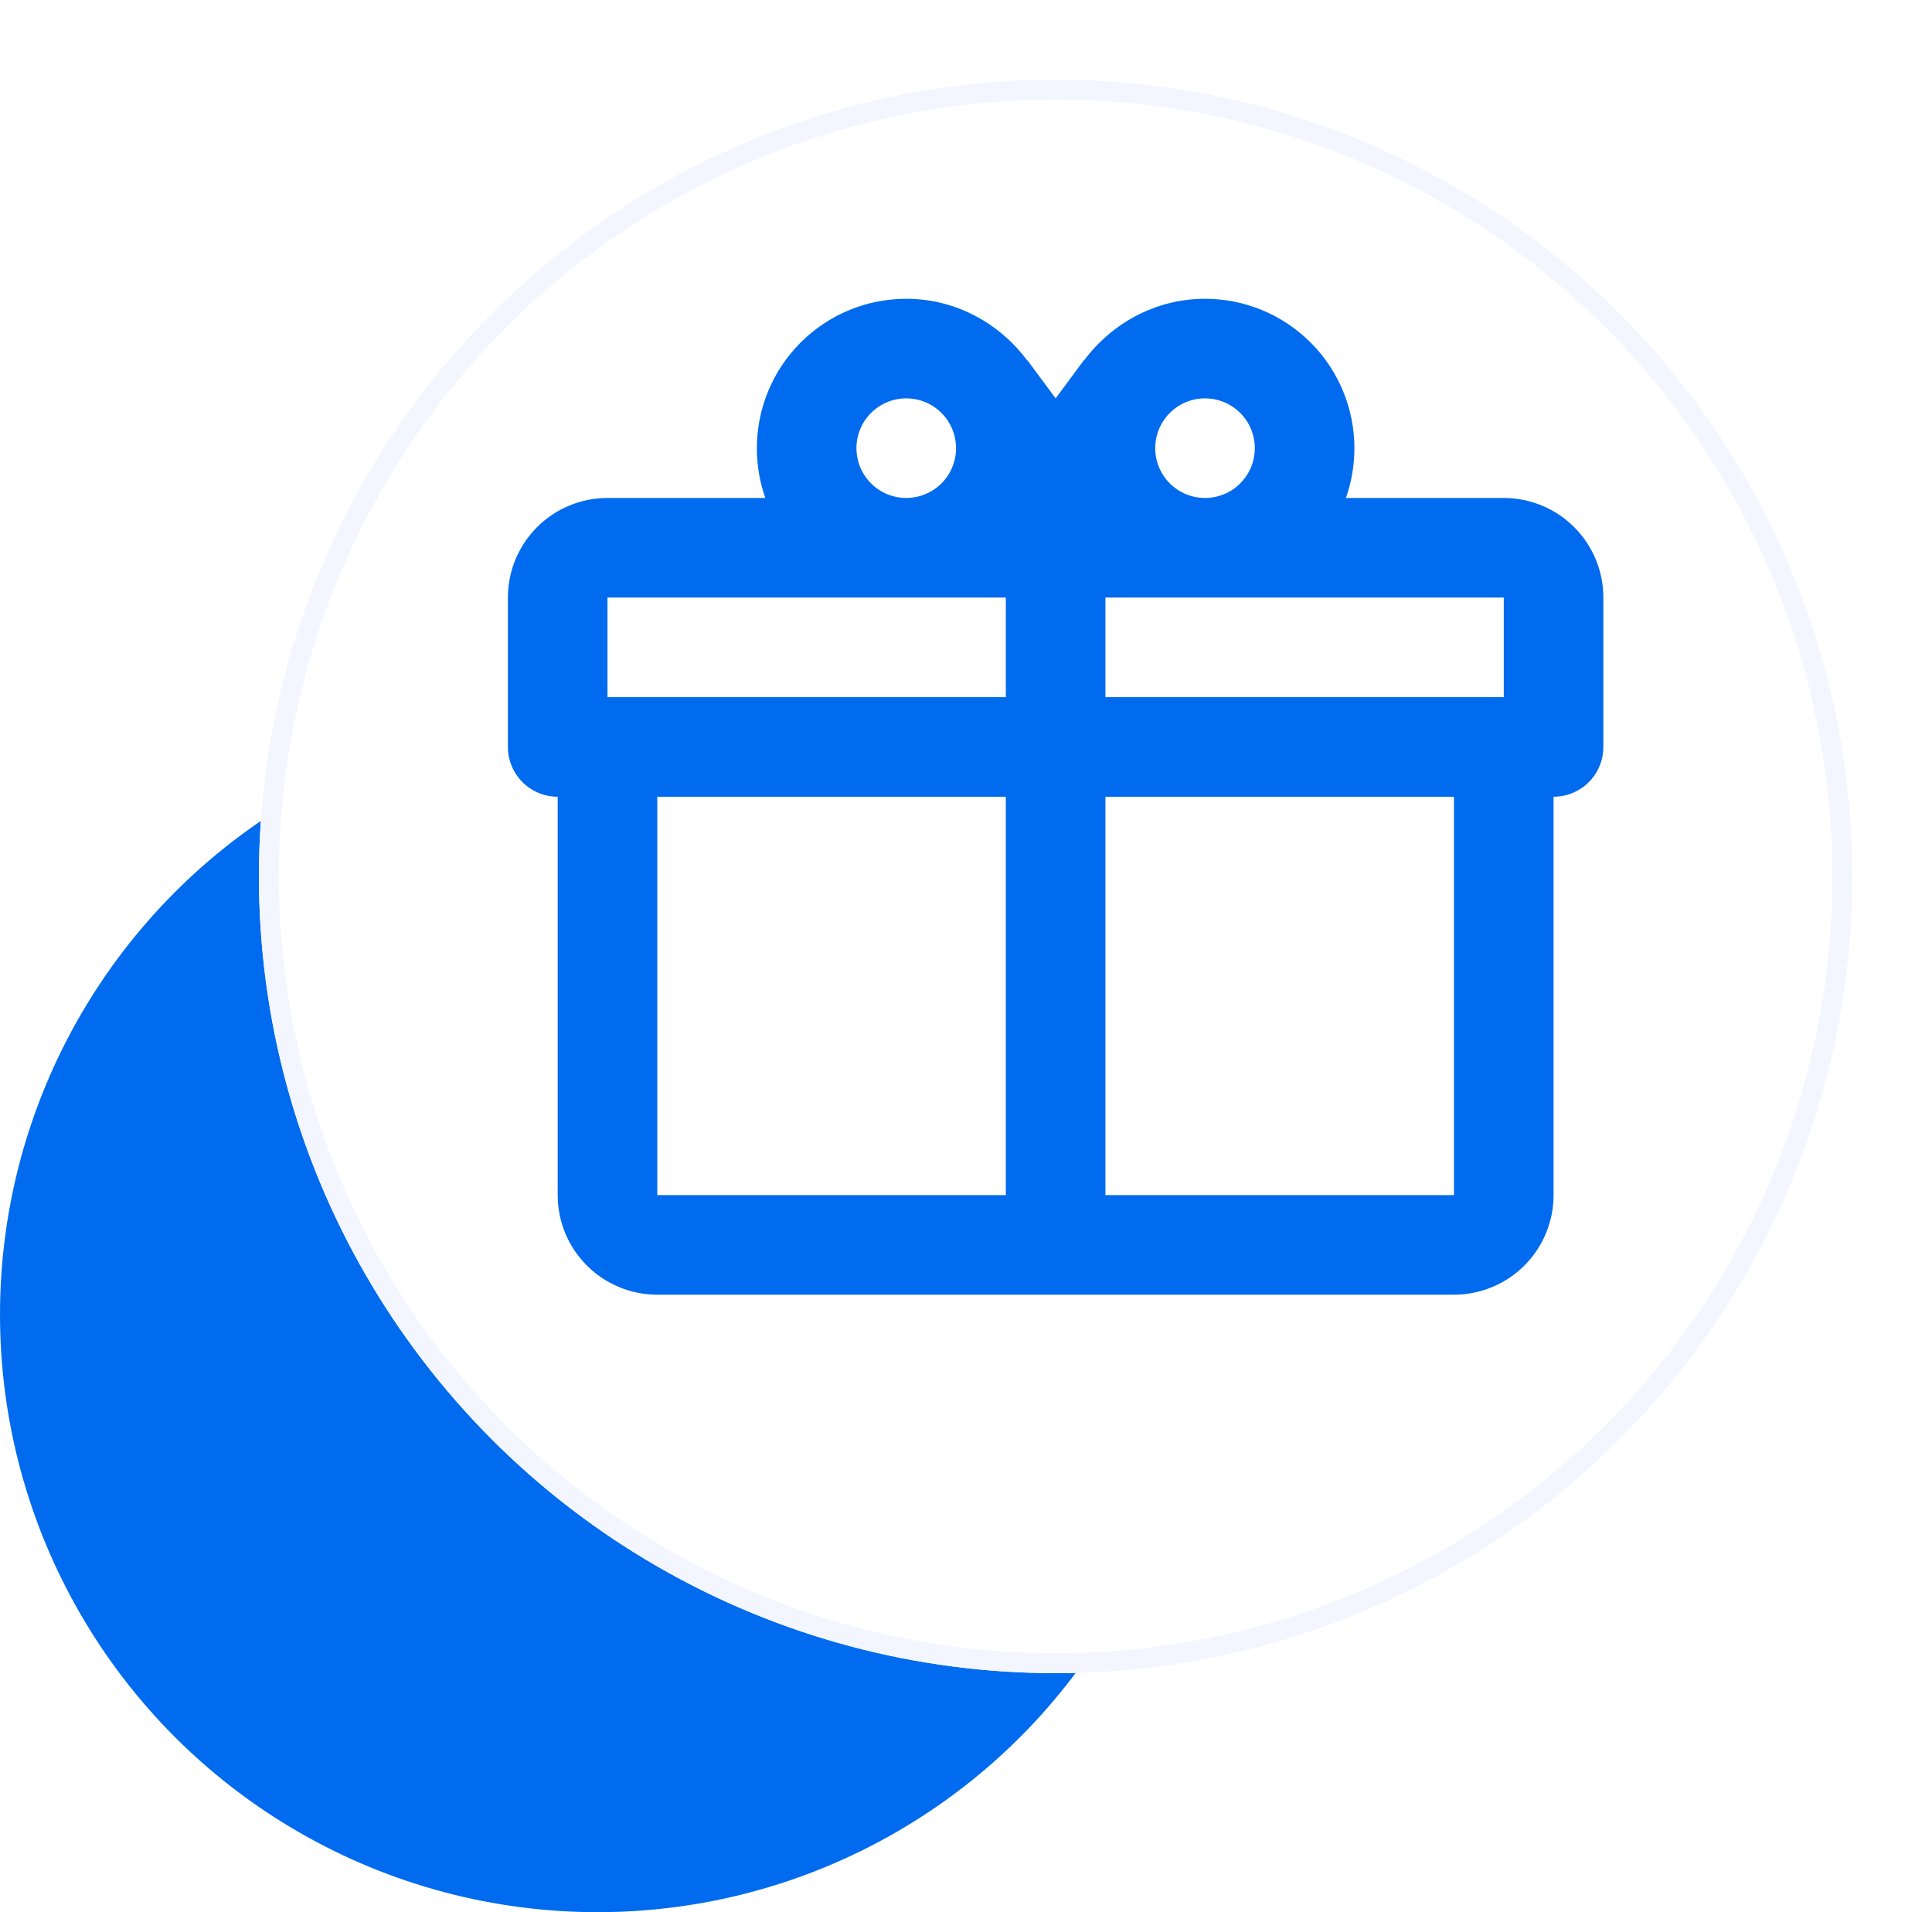 <svg width="97" height="96" viewBox="0 0 97 96" fill="none" xmlns="http://www.w3.org/2000/svg">
<circle cx="30" cy="66" r="30" fill="#006BEE"/>
<g filter="url(#filter0_d_484_5295)">
<circle cx="53" cy="40" r="40" fill="white"/>
<circle cx="53" cy="40" r="39.5" stroke="#F3F6FF"/>
</g>
<path d="M78 40V60C78 61.326 77.473 62.598 76.535 63.535C75.598 64.473 74.326 65 73 65H33C31.674 65 30.402 64.473 29.465 63.535C28.527 62.598 28 61.326 28 60V40C27.337 40 26.701 39.737 26.232 39.268C25.763 38.799 25.5 38.163 25.5 37.5V30C25.5 28.674 26.027 27.402 26.965 26.465C27.902 25.527 29.174 25 30.5 25H38.425C38.15 24.225 38 23.375 38 22.5C38 20.511 38.79 18.603 40.197 17.197C41.603 15.79 43.511 15 45.5 15C48 15 50.2 16.25 51.575 18.1V18.075L53 20L54.425 18.075V18.1C55.8 16.25 58 15 60.5 15C62.489 15 64.397 15.79 65.803 17.197C67.21 18.603 68 20.511 68 22.5C68 23.375 67.85 24.225 67.575 25H75.5C76.826 25 78.098 25.527 79.035 26.465C79.973 27.402 80.5 28.674 80.5 30V37.5C80.5 38.163 80.237 38.799 79.768 39.268C79.299 39.737 78.663 40 78 40ZM33 60H50.5V40H33V60ZM73 60V40H55.5V60H73ZM45.5 20C44.837 20 44.201 20.263 43.732 20.732C43.263 21.201 43 21.837 43 22.5C43 23.163 43.263 23.799 43.732 24.268C44.201 24.737 44.837 25 45.5 25C46.163 25 46.799 24.737 47.268 24.268C47.737 23.799 48 23.163 48 22.5C48 21.837 47.737 21.201 47.268 20.732C46.799 20.263 46.163 20 45.5 20ZM60.5 20C59.837 20 59.201 20.263 58.732 20.732C58.263 21.201 58 21.837 58 22.5C58 23.163 58.263 23.799 58.732 24.268C59.201 24.737 59.837 25 60.5 25C61.163 25 61.799 24.737 62.268 24.268C62.737 23.799 63 23.163 63 22.5C63 21.837 62.737 21.201 62.268 20.732C61.799 20.263 61.163 20 60.5 20ZM30.5 30V35H50.5V30H30.5ZM55.5 30V35H75.5V30H55.5Z" fill="#006BEE"/>
<defs>
<filter id="filter0_d_484_5295" x="9" y="0" width="88" height="88" filterUnits="userSpaceOnUse" color-interpolation-filters="sRGB">
<feFlood flood-opacity="0" result="BackgroundImageFix"/>
<feColorMatrix in="SourceAlpha" type="matrix" values="0 0 0 0 0 0 0 0 0 0 0 0 0 0 0 0 0 0 127 0" result="hardAlpha"/>
<feOffset dy="4"/>
<feGaussianBlur stdDeviation="2"/>
<feComposite in2="hardAlpha" operator="out"/>
<feColorMatrix type="matrix" values="0 0 0 0 0 0 0 0 0 0 0 0 0 0 0 0 0 0 0.25 0"/>
<feBlend mode="normal" in2="BackgroundImageFix" result="effect1_dropShadow_484_5295"/>
<feBlend mode="normal" in="SourceGraphic" in2="effect1_dropShadow_484_5295" result="shape"/>
</filter>
</defs>
</svg>
